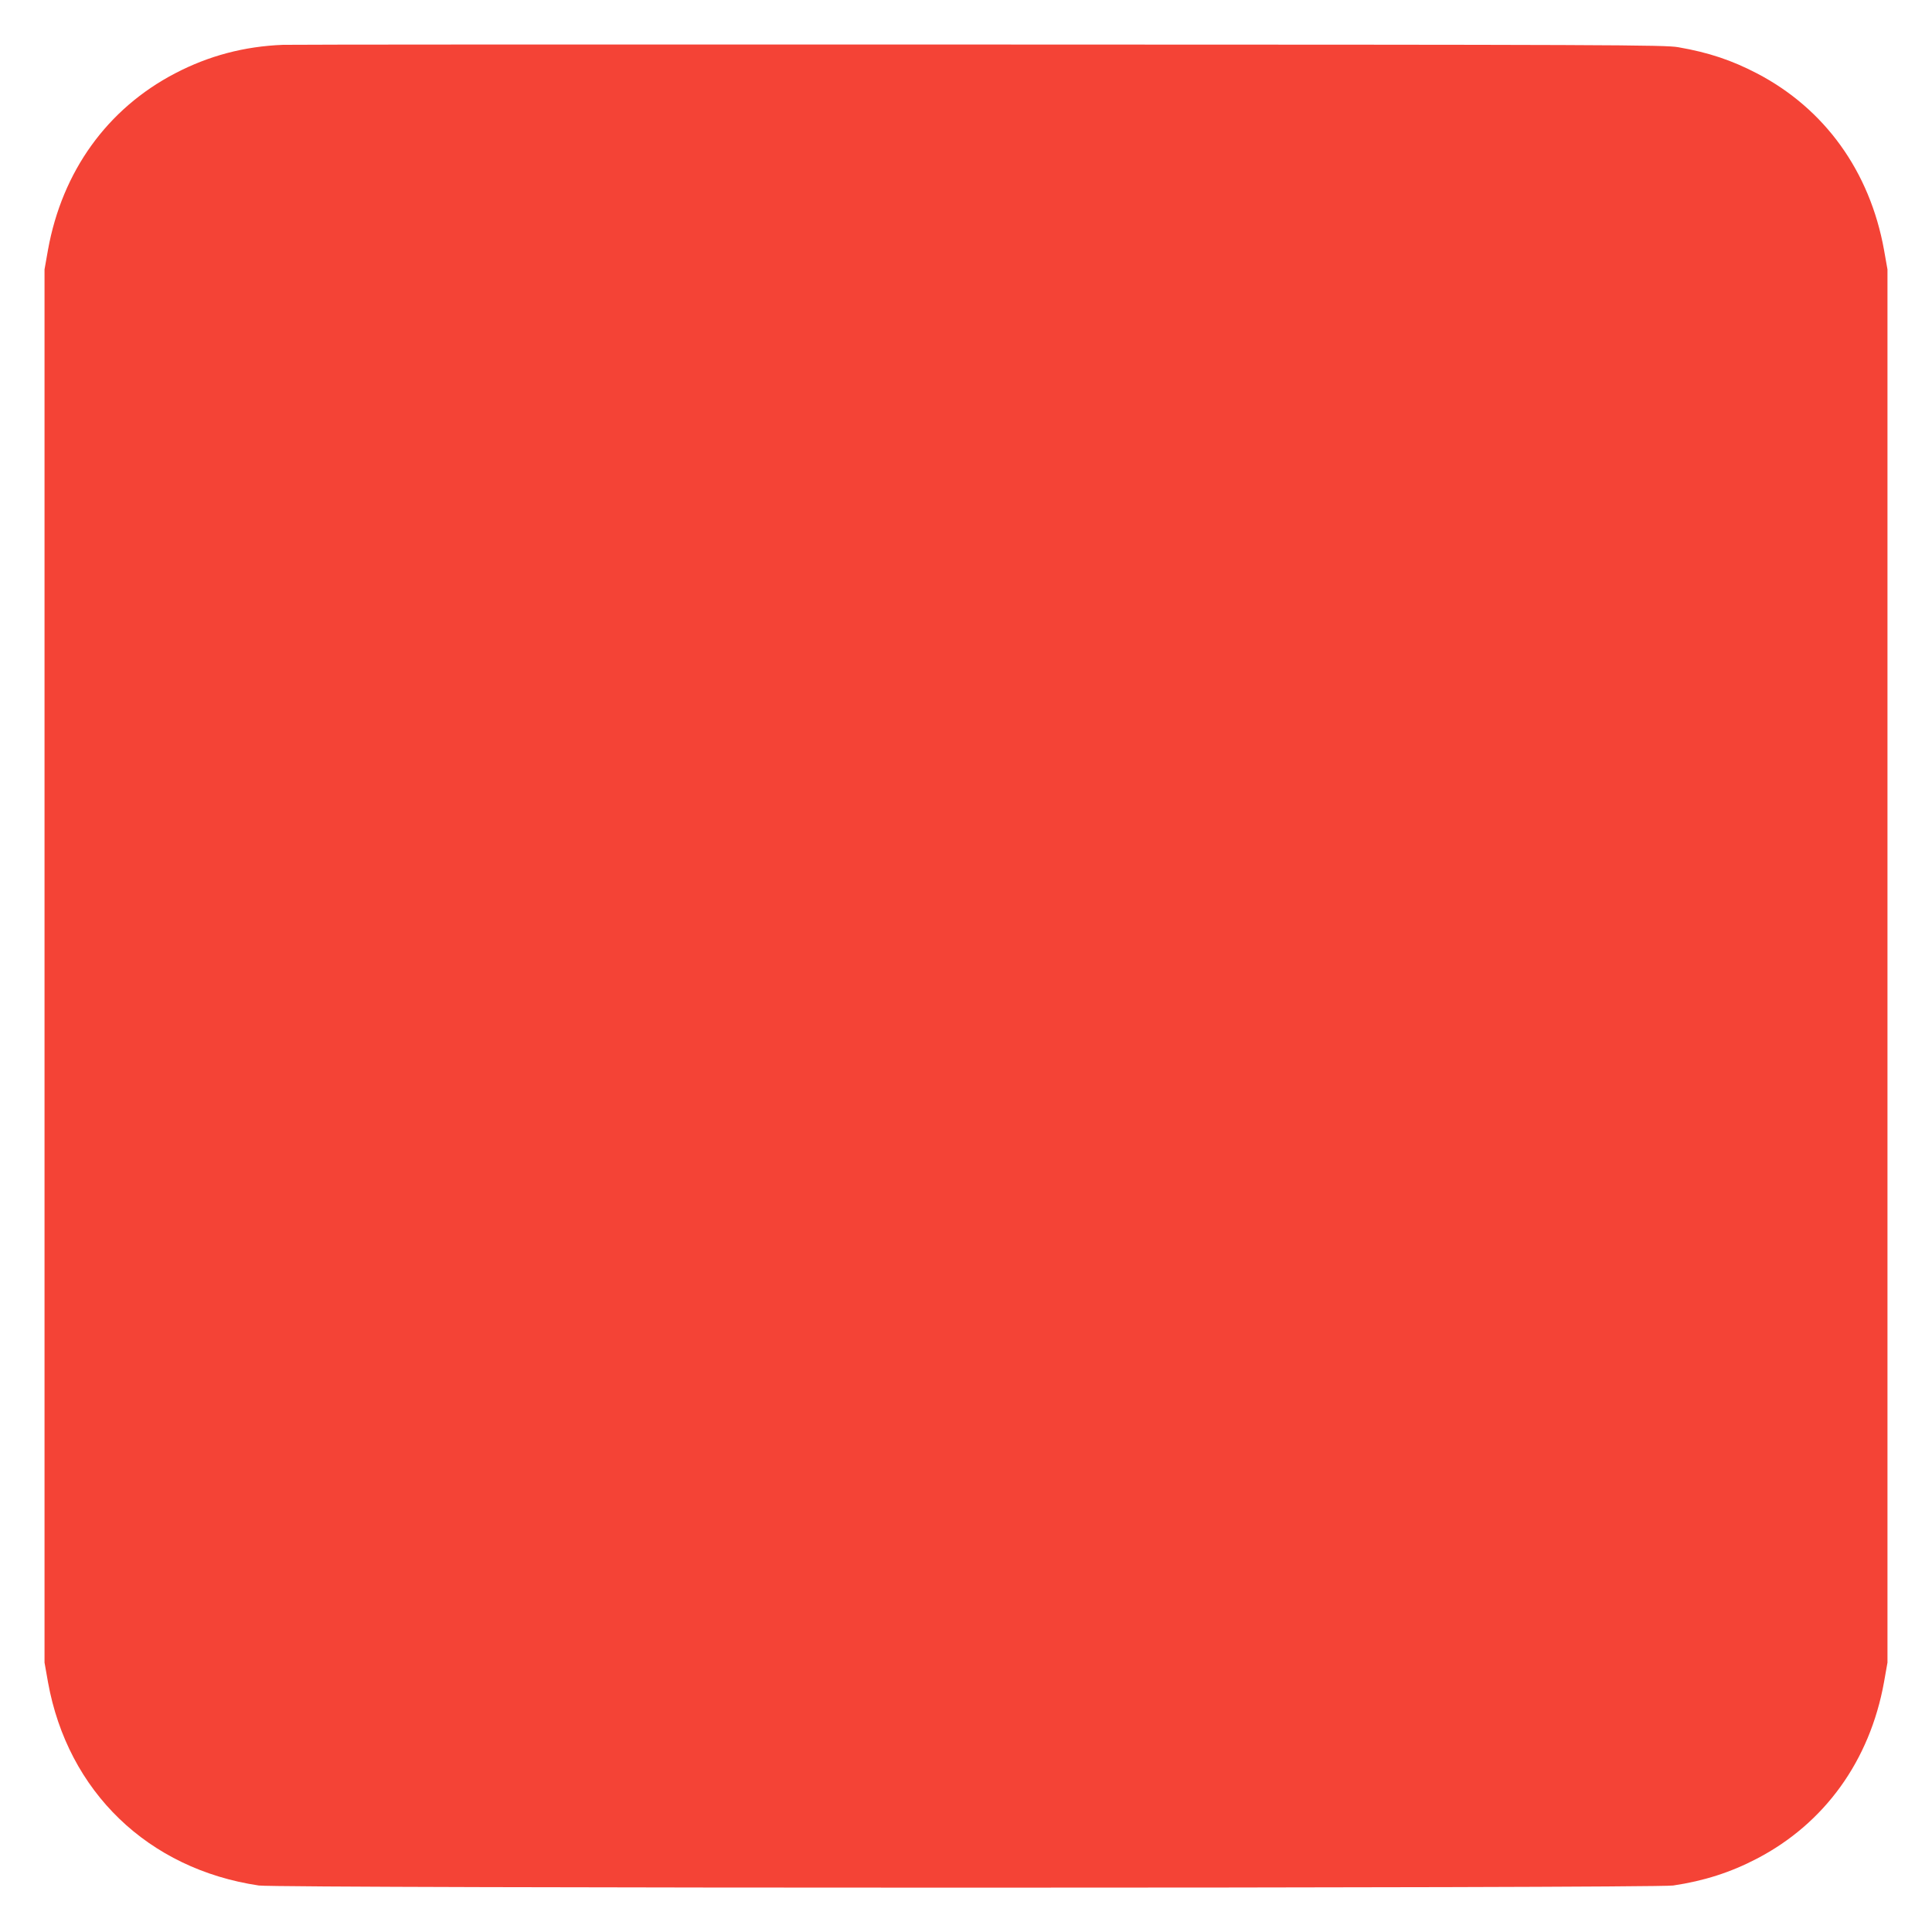 <?xml version="1.0" standalone="no"?>
<!DOCTYPE svg PUBLIC "-//W3C//DTD SVG 20010904//EN"
 "http://www.w3.org/TR/2001/REC-SVG-20010904/DTD/svg10.dtd">
<svg version="1.0" xmlns="http://www.w3.org/2000/svg"
 width="1280pt" height="1280pt" viewBox="0 0 1280 1280"
 preserveAspectRatio="xMidYMid meet">
<g transform="translate(0,1280) scale(0.1,-0.1)"
fill="#f44336" stroke="none">
<path d="M1875 12503 c-256 -10 -491 -72 -715 -189 -449 -234 -748 -649 -842
-1169 l-23 -130 0 -4615 0 -4615 23 -130 c131 -725 663 -1238 1397 -1347 134
-19 9236 -19 9370 0 203 30 381 87 555 178 449 234 748 649 842 1169 l23 130
0 4615 0 4615 -23 130 c-94 520 -393 935 -842 1169 -167 87 -319 138 -520 173
-88 16 -421 17 -4635 18 -2497 1 -4571 0 -4610 -2z"/>
</g>
</svg>
